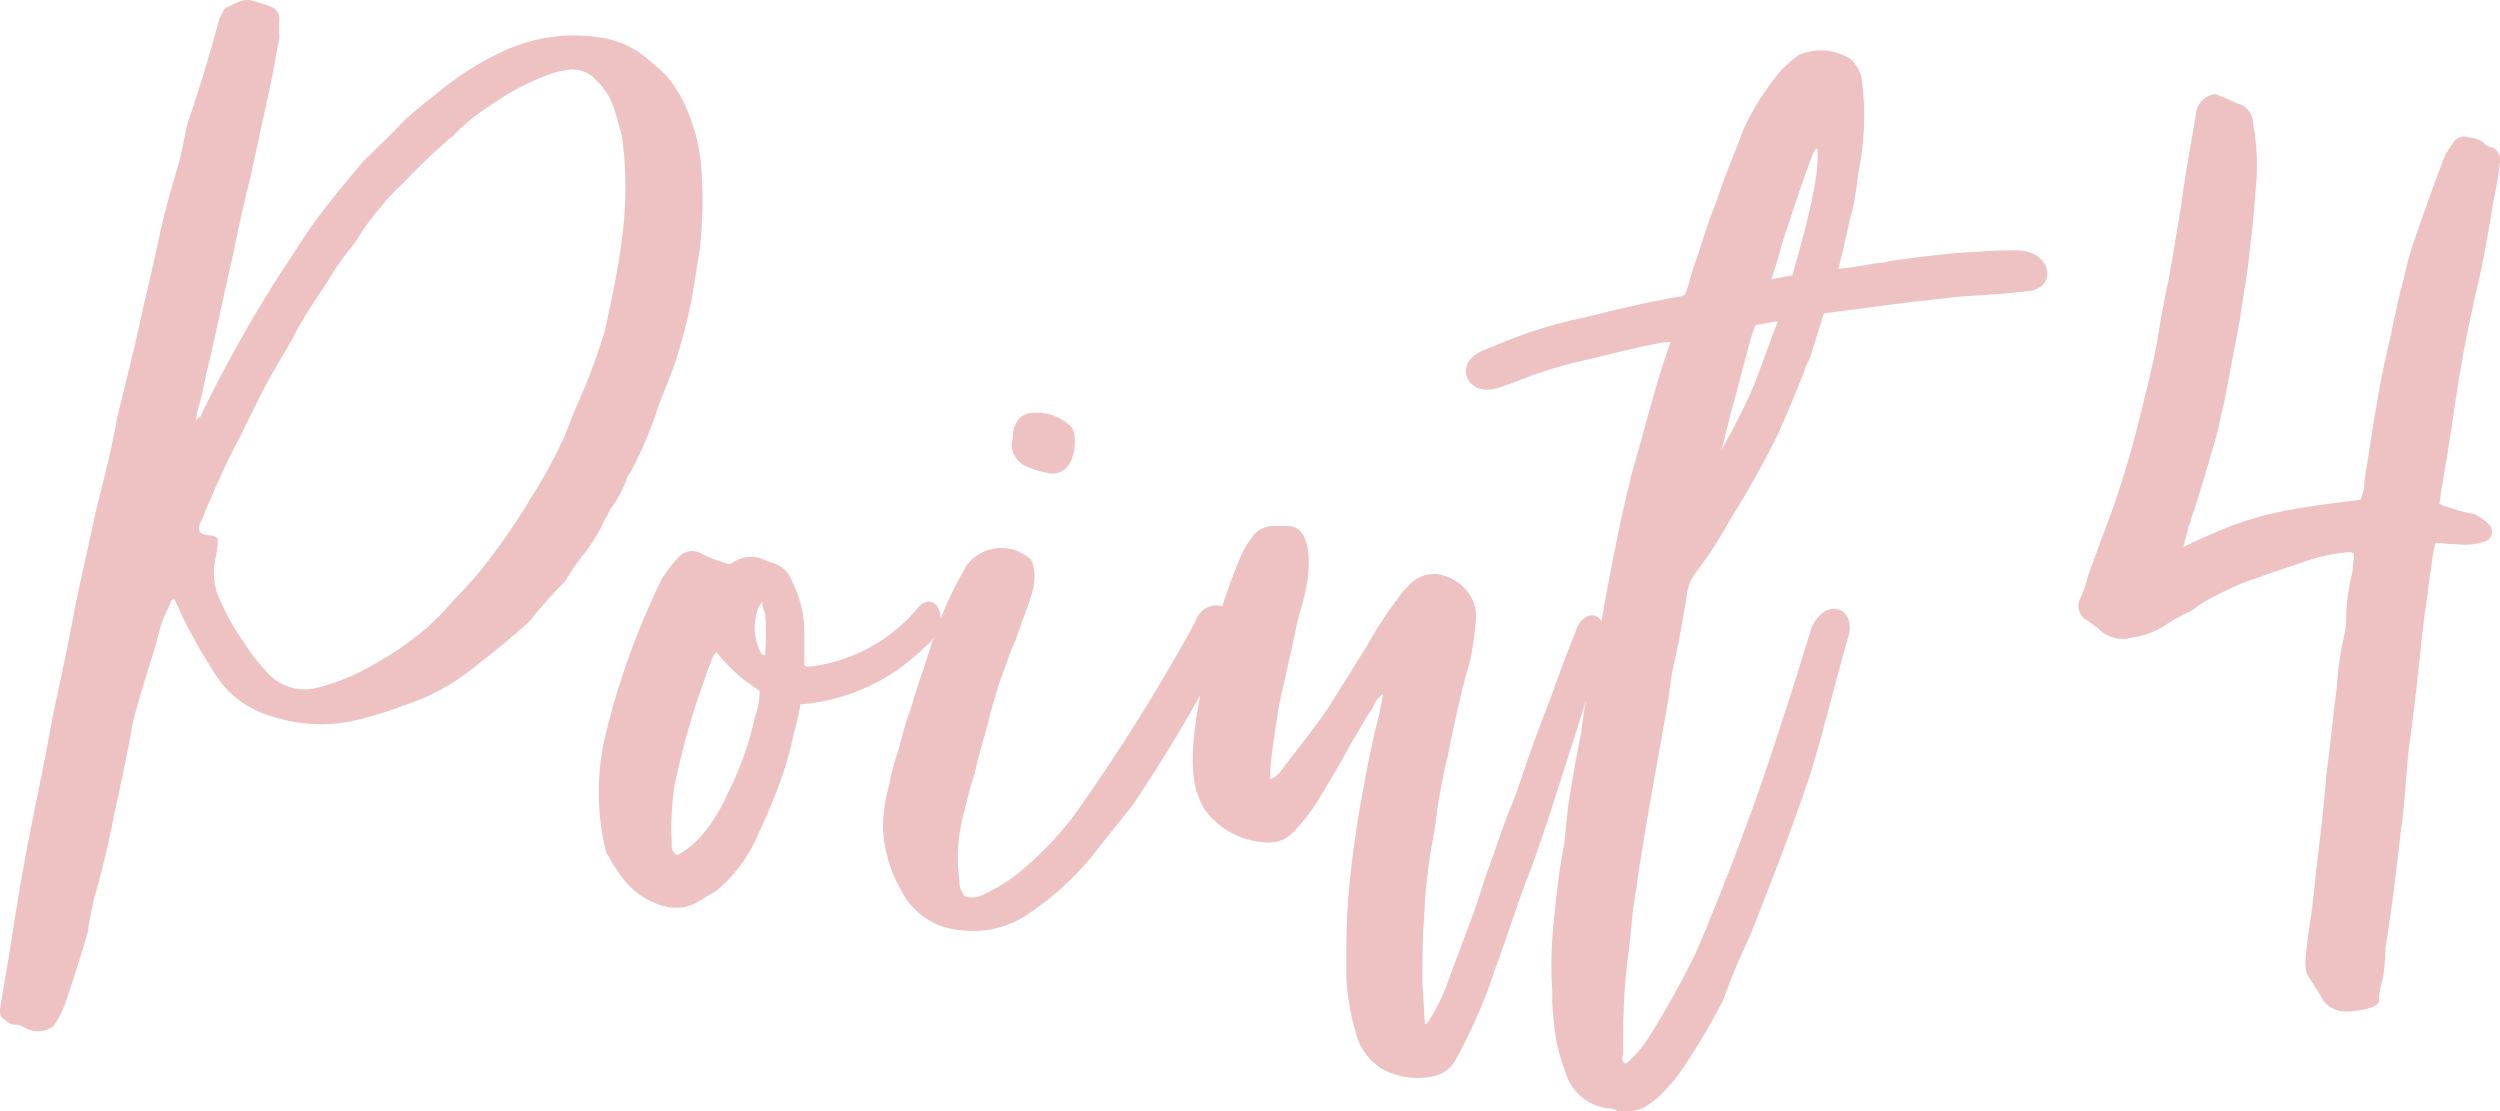 <svg xmlns="http://www.w3.org/2000/svg" width="114.315" height="50.816"><path d="M1.2 47.03a1.2 1.2 0 001.26-.12A4.537 4.537 0 003 45.83c.36-1.08.72-2.16 1.02-3.24a14.288 14.288 0 01.3-1.56q.54-1.89.9-3.78c.3-1.38.6-2.76.84-4.14.36-1.5.9-2.94 1.26-4.38a6.5 6.5 0 01.48-1.14.159.159 0 01.18-.18c.18.36.3.66.48 1.02a26.475 26.475 0 001.5 2.58 4.468 4.468 0 002.46 1.74 7.083 7.083 0 004.32.06 13.762 13.762 0 001.68-.54 9.989 9.989 0 003.24-1.74c.84-.66 1.68-1.32 2.46-2.04l.18-.18a17.464 17.464 0 011.44-1.62.828.828 0 00.18-.24 9.564 9.564 0 01.9-1.26 8.95 8.95 0 00.84-1.44c.12-.18.18-.36.3-.54a5.083 5.083 0 00.72-1.38c0-.06.06-.12.12-.18a18.072 18.072 0 001.26-2.94c.3-.84.66-1.62.9-2.4a24.923 24.923 0 00.84-3.66c.06-.42.12-.78.18-1.14a19.106 19.106 0 00.06-4.14 7.94 7.94 0 00-.48-1.98 5.9 5.9 0 00-1.14-1.98c-.3-.3-.6-.54-.96-.84a4.283 4.283 0 00-1.92-.84 7.672 7.672 0 00-4.5.6 13.671 13.671 0 00-3.18 2.04c-.48.36-.9.72-1.32 1.08-.6.66-1.26 1.26-1.92 1.92-.66.78-1.26 1.5-1.86 2.28-.66.84-1.2 1.74-1.8 2.64a61.924 61.924 0 00-3.78 6.72c0 .06-.12.06-.24.24a1.056 1.056 0 00.06-.36c.18-.6.3-1.14.42-1.74.42-1.74.78-3.54 1.2-5.34.24-1.14.48-2.34.78-3.48l.9-4.14c.18-.78.3-1.62.48-2.46a4.511 4.511 0 010-.9.612.612 0 00-.3-.48 5.28 5.28 0 00-.9-.3c-.48-.18-.9.18-1.26.3-.06.06-.12.12-.12.18l-.18.36c-.42 1.56-.9 3.18-1.44 4.74-.12.54-.24 1.14-.36 1.68-.3 1.02-.6 2.04-.84 3.06-.36 1.74-.78 3.42-1.14 5.1-.3 1.26-.6 2.46-.9 3.72-.24 1.38-.6 2.76-.96 4.2-.3 1.44-.66 2.94-.96 4.44-.3 1.62-.66 3.3-1.02 4.98-.42 2.4-.96 4.74-1.38 7.14-.3 1.68-.54 3.42-.84 5.1L0 46.13c0 .18 0 .36.12.42.18.12.3.3.54.3a.968.968 0 01.54.18zm13.38-15.6a2.29 2.29 0 01-2.34-.66 8.463 8.463 0 01-1.08-1.38 10.972 10.972 0 01-1.26-2.34c-.3-1.14.06-1.56.06-2.34-.06-.36-.66-.12-.84-.42a.527.527 0 01.06-.42c.54-1.26 1.08-2.58 1.74-3.78.42-.84.84-1.74 1.32-2.64.36-.66.78-1.32 1.14-1.98.54-1.08 1.26-2.04 1.92-3.12.3-.48.66-.9 1.02-1.38a10.452 10.452 0 011.14-1.56 7.727 7.727 0 01.96-1.02 27.518 27.518 0 012.34-2.22 8.653 8.653 0 011.62-1.32 11.686 11.686 0 012.7-1.44 3.164 3.164 0 01.72-.18 1.438 1.438 0 011.5.48 3 3 0 01.78 1.26c.12.36.24.84.36 1.26a17.462 17.462 0 010 4.68c-.18 1.44-.48 2.82-.78 4.2a25.826 25.826 0 01-1.2 3.24c-.24.54-.42 1.02-.6 1.5a22.011 22.011 0 01-1.56 2.88 29.465 29.465 0 01-2.28 3.3c-.48.6-1.08 1.2-1.62 1.8a6.845 6.845 0 01-.66.66l-.18.18a14.492 14.492 0 01-2.52 1.74 9.706 9.706 0 01-2.46 1.02zm15.84 10.02a2.031 2.031 0 001.44-.18l.9-.54a6.811 6.811 0 001.8-2.34c.24-.54.48-1.02.66-1.5a16.866 16.866 0 001.08-3.36 13.5 13.5 0 00.3-1.32 9.043 9.043 0 005.64-2.58c1.5-1.2.48-2.82-.3-1.8a7.613 7.613 0 01-4.8 2.64c-.12 0-.24.06-.36-.06v-1.44a5.159 5.159 0 00-.54-2.34 1.321 1.321 0 00-.96-.9c-.12-.06-.24-.06-.3-.12a1.476 1.476 0 00-1.56.18h-.12a8.748 8.748 0 01-1.14-.42.832.832 0 00-1.14.12 6.55 6.55 0 00-.78 1.02c-.36.72-.66 1.44-.96 2.16a34.452 34.452 0 00-1.56 4.8 11.4 11.4 0 000 5.52 1.311 1.311 0 01.18.3 7.817 7.817 0 00.6.9 3.505 3.505 0 001.92 1.26zm.54-2.34a.522.522 0 01-.24-.54 12.98 12.98 0 01.12-2.64 36.373 36.373 0 011.14-4.2c.18-.48.36-1.02.54-1.5a.967.967 0 01.24-.42 7.727 7.727 0 00.96 1.02c.3.3.66.48 1.02.78a4.674 4.674 0 01-.24 1.26 14.2 14.2 0 01-1.26 3.48 7.429 7.429 0 01-1.32 2.04 4.017 4.017 0 01-.96.72zm4.02-9.12c-.06-.06-.18-.06-.18-.12a2.561 2.561 0 01-.12-2.1c.06-.06.06-.12.18-.24a.929.929 0 00.12.48 10.862 10.862 0 010 1.98zm8.94 12.54a4.427 4.427 0 002.88-.6 13.263 13.263 0 003.54-3.3l1.44-1.8a70.033 70.033 0 004.68-8.04c.36-1.14-1.38-1.62-1.8-.36a89.661 89.661 0 01-5.52 8.82 15.356 15.356 0 01-2.76 2.82 8.1 8.1 0 01-1.56.9.994.994 0 01-.72 0 1.206 1.206 0 01-.24-.78 7.824 7.824 0 01.12-2.64c.18-.72.36-1.5.6-2.22.18-.9.48-1.74.72-2.76.18-.66.36-1.26.6-1.92.18-.42.3-.9.54-1.38.6-1.8 1.14-2.64.72-3.66a1.984 1.984 0 00-3 .3c-.12.24-.3.54-.42.78a17.788 17.788 0 00-1.2 2.94c-.3.96-.66 1.92-.9 2.82-.3.72-.42 1.44-.66 2.16a12.628 12.628 0 00-.36 1.44 6.741 6.741 0 00-.24 1.92 6.192 6.192 0 00.84 2.76 3.27 3.27 0 002.7 1.8zm4.2-20.88c1.14 0 1.14-1.74.9-2.1a2.267 2.267 0 00-1.92-.66c-.42.06-.66.36-.78.84a1.661 1.661 0 01-.06.54 1.166 1.166 0 00.48.96 3.692 3.692 0 001.38.42zm17.52 27.54a1.46 1.46 0 00.84-.6c.3-.48.54-1.02.78-1.5a23.952 23.952 0 001.14-2.88c.48-1.26.9-2.64 1.38-3.9.84-2.1 2.22-6.72 3.54-10.74.3-1.8-.96-1.74-1.26-.72-.54 1.32-1.02 2.7-1.2 3.18-.3.78-.6 1.56-.9 2.4s-.54 1.68-.9 2.52c-.36.9-.66 1.86-1.02 2.82-.24.66-.42 1.32-.66 1.98l-1.08 2.88a9.028 9.028 0 01-.96 2.04c0 .06-.12.12-.18.18-.06-.66-.06-1.26-.12-1.8 0-.96 0-1.92.06-2.88.06-.72.06-1.44.18-2.16.06-.78.24-1.56.36-2.34.06-.48.12-1.02.24-1.56a12.289 12.289 0 01.3-1.44c.3-1.5.6-2.94 1.02-4.38a13.358 13.358 0 00.3-2.16 1.953 1.953 0 00-.24-.84 2.121 2.121 0 00-1.2-.96 1.52 1.52 0 00-1.62.42 3.429 3.429 0 00-.42.48 18.661 18.661 0 00-1.5 2.28l-1.8 2.88c-.66.96-1.44 1.92-2.16 2.88a1.017 1.017 0 01-.48.36v-.42c.06-.72.18-1.5.3-2.28.12-.9.36-1.74.54-2.64.18-.72.3-1.44.48-2.16a10.818 10.818 0 00.3-1.14c.24-1.08.3-2.88-.78-2.94h-.66a1.179 1.179 0 00-1.02.54 4.036 4.036 0 00-.42.66 25.658 25.658 0 00-1.02 2.76c-1.2 4.38-1.5 6.72-1.08 8.22.06.06.06.18.12.3a3.538 3.538 0 00.24.48 3.647 3.647 0 002.7 1.5 1.547 1.547 0 001.32-.42 9.27 9.27 0 001.14-1.44c.54-.9 1.08-1.8 1.56-2.7.36-.54.6-1.08.96-1.56a1.258 1.258 0 01.48-.66c-.06.42-.12.66-.18.96-.36 1.38-.6 2.7-.84 4.02-.24 1.38-.42 2.7-.54 4.02-.12 1.26-.12 2.52-.12 3.78a10.093 10.093 0 00.42 2.64 2.681 2.681 0 001.14 1.68 3.348 3.348 0 002.52.36zm8.34 1.62a2.039 2.039 0 001.2-.18 3.653 3.653 0 00.9-.72 7.808 7.808 0 001.08-1.38c.6-.9 1.14-1.86 1.62-2.76a29.312 29.312 0 011.2-2.88c.96-2.4 1.86-4.74 2.7-7.2.48-1.38 1.44-5.28 1.86-6.66.3-1.32-1.14-1.74-1.74-.24-.54 1.86-2.16 6.9-2.88 8.76q-1.08 2.97-2.34 5.94a40.644 40.644 0 01-2.16 3.9 5.457 5.457 0 01-1.08 1.26c-.06-.06-.12-.06-.12-.12a.268.268 0 010-.3c0-1.14 0-2.34.12-3.54.06-.72.18-1.44.24-2.22.06-.6.12-1.2.24-1.8.3-2.34 1.08-6.42 1.5-8.88a9.821 9.821 0 01.24-1.5c.24-1.08.42-2.16.6-3.24a2.1 2.1 0 01.36-.84 18.113 18.113 0 001.56-2.4 43.774 43.774 0 002.22-3.96c.42-.96.84-1.92 1.2-2.88a2.131 2.131 0 01.24-.54l.66-2.1 4.14-.54c.78-.06 1.5-.18 2.22-.24 1.02-.06 1.98-.12 3-.24 1.38-.18 1.02-1.86-.54-1.86a16.861 16.861 0 00-1.74.06c-1.38.06-2.7.24-4.02.42a4.129 4.129 0 01-.78.12 15.073 15.073 0 01-1.62.24c.24-.9.42-1.86.66-2.76a14.016 14.016 0 00.24-1.56 12.79 12.79 0 00.18-4.26 1.553 1.553 0 00-.54-1.02 2.517 2.517 0 00-2.34-.18 8.977 8.977 0 00-.78.66 12.271 12.271 0 00-1.74 2.7c-.42 1.14-.9 2.22-1.26 3.36-.42 1.02-.72 2.1-1.08 3.12-.12.36-.18.72-.36 1.14-.06 0-.12.06-.18.06-1.44.24-2.94.6-4.38.96a21.553 21.553 0 00-2.46.66c-.72.24-1.44.54-2.16.84-1.44.54-.84 2.16.6 1.74.36-.12.72-.24 1.02-.36a19.327 19.327 0 012.64-.84c1.32-.3 2.64-.66 3.96-.9h.3l-.48 1.44-.12.42c-.42 1.44-.78 2.82-1.2 4.26-.06.36-.18.72-.24 1.02-.36 1.56-.66 3.18-.96 4.74 0 .12-.3 1.56-.42 2.4-.24 1.2-.54 2.4-.66 3.6-.24 1.14-.42 2.22-.6 3.36-.06.6-.12 1.2-.18 1.74-.24 1.2-.36 2.4-.48 3.6a18.071 18.071 0 00-.06 3.12 8.862 8.862 0 00.06 1.26 8.2 8.2 0 00.54 2.4 2.3 2.3 0 002.04 1.68.853.853 0 01.36.12zm4.74-30.24s.36-1.38.42-1.68c.24-.84.72-2.7.84-3.12a5.28 5.28 0 01.3-.9c.3-.06.66-.12 1.02-.18-.3.72-.96 2.64-1.26 3.3-.66 1.44-1.32 2.58-1.32 2.58zm2.28-7.8c.24-.78.06-.12.54-1.8.42-1.26.84-2.58 1.32-3.84.06-.12.06-.24.24-.36.12 1.26-.48 3.48-1.14 5.82-.36.06-.66.12-.96.18zm26.28 33.48a3.768 3.768 0 001.14-.18c.18-.06.42-.18.36-.42a3.985 3.985 0 01.18-.9 10.712 10.712 0 00.12-1.38c.18-1.2.36-2.4.48-3.54.12-.84.18-1.62.3-2.4.12-1.08.18-2.22.3-3.3.24-1.68.42-3.42.6-5.16.06-.3.06-.66.12-.96.12-.72.18-1.44.3-2.16a7.339 7.339 0 01.18-1.02c.36 0 .66.06 1.02.06a2.74 2.74 0 001.2-.12.465.465 0 00.24-.78 2.664 2.664 0 00-.66-.48 6.328 6.328 0 01-1.14-.3 1.568 1.568 0 01-.48-.18c.06-.24.06-.54.12-.78l.18-1.08c.24-1.38.42-2.82.66-4.2.18-1.14.42-2.22.66-3.36.36-1.44.6-2.88.84-4.32.12-.6.24-1.2.3-1.8a.6.6 0 00-.48-.78c-.12-.06-.18-.06-.24-.18a1.258 1.258 0 00-.66-.24.6.6 0 00-.78.3c-.12.12-.18.3-.3.42-.54 1.38-1.02 2.76-1.5 4.14a15.029 15.029 0 00-.42 1.56c-.24.9-.42 1.74-.6 2.64-.54 2.16-.84 4.38-1.2 6.6a2.408 2.408 0 01-.18.9c-3.72.48-4.86.6-8.1 2.16.06-.3.18-.66.24-.96a.853.853 0 00.12-.36c.36-1.02.66-2.1.96-3.12.24-.72.36-1.44.54-2.16l.72-3.78c.06-.54.18-1.08.24-1.62.12-.6.18-1.26.24-1.86.12-.84.18-1.68.24-2.46a10.484 10.484 0 00-.12-3.06.941.941 0 00-.54-.84c-.36-.12-.66-.3-1.02-.42a.361.361 0 00-.24-.06 1.052 1.052 0 00-.78.72c-.24 1.5-.54 3-.72 4.5-.06.18-.06.48-.12.66-.18 1.14-.36 2.28-.6 3.36-.06.42-.18.84-.24 1.32-.18 1.2-.48 2.46-.78 3.66a46.236 46.236 0 01-1.44 4.92c-.36.96-.72 1.92-1.08 2.94a5.106 5.106 0 01-.36 1.02.744.744 0 00.24.9 5.628 5.628 0 01.72.54 1.551 1.551 0 001.44.3 3.536 3.536 0 001.56-.6c.3-.18.6-.36.84-.48a2 2 0 00.6-.36 9.271 9.271 0 011.32-.72 8.677 8.677 0 011.32-.54c.66-.24 1.38-.48 2.1-.72a8.122 8.122 0 012.16-.48.454.454 0 01.24.06c0 .24-.06.54-.06.78a10.639 10.639 0 00-.3 1.92 4.082 4.082 0 01-.12 1.2 13.358 13.358 0 00-.3 2.16c-.18 1.38-.3 2.7-.48 4.02-.12 1.5-.3 3-.48 4.5-.06.54-.12 1.14-.18 1.68-.12.78-.24 1.56-.3 2.34a2.041 2.041 0 00.06.6c.18.36.48.72.66 1.08a1.237 1.237 0 001.14.66z" fill="#eec2c2"/></svg>